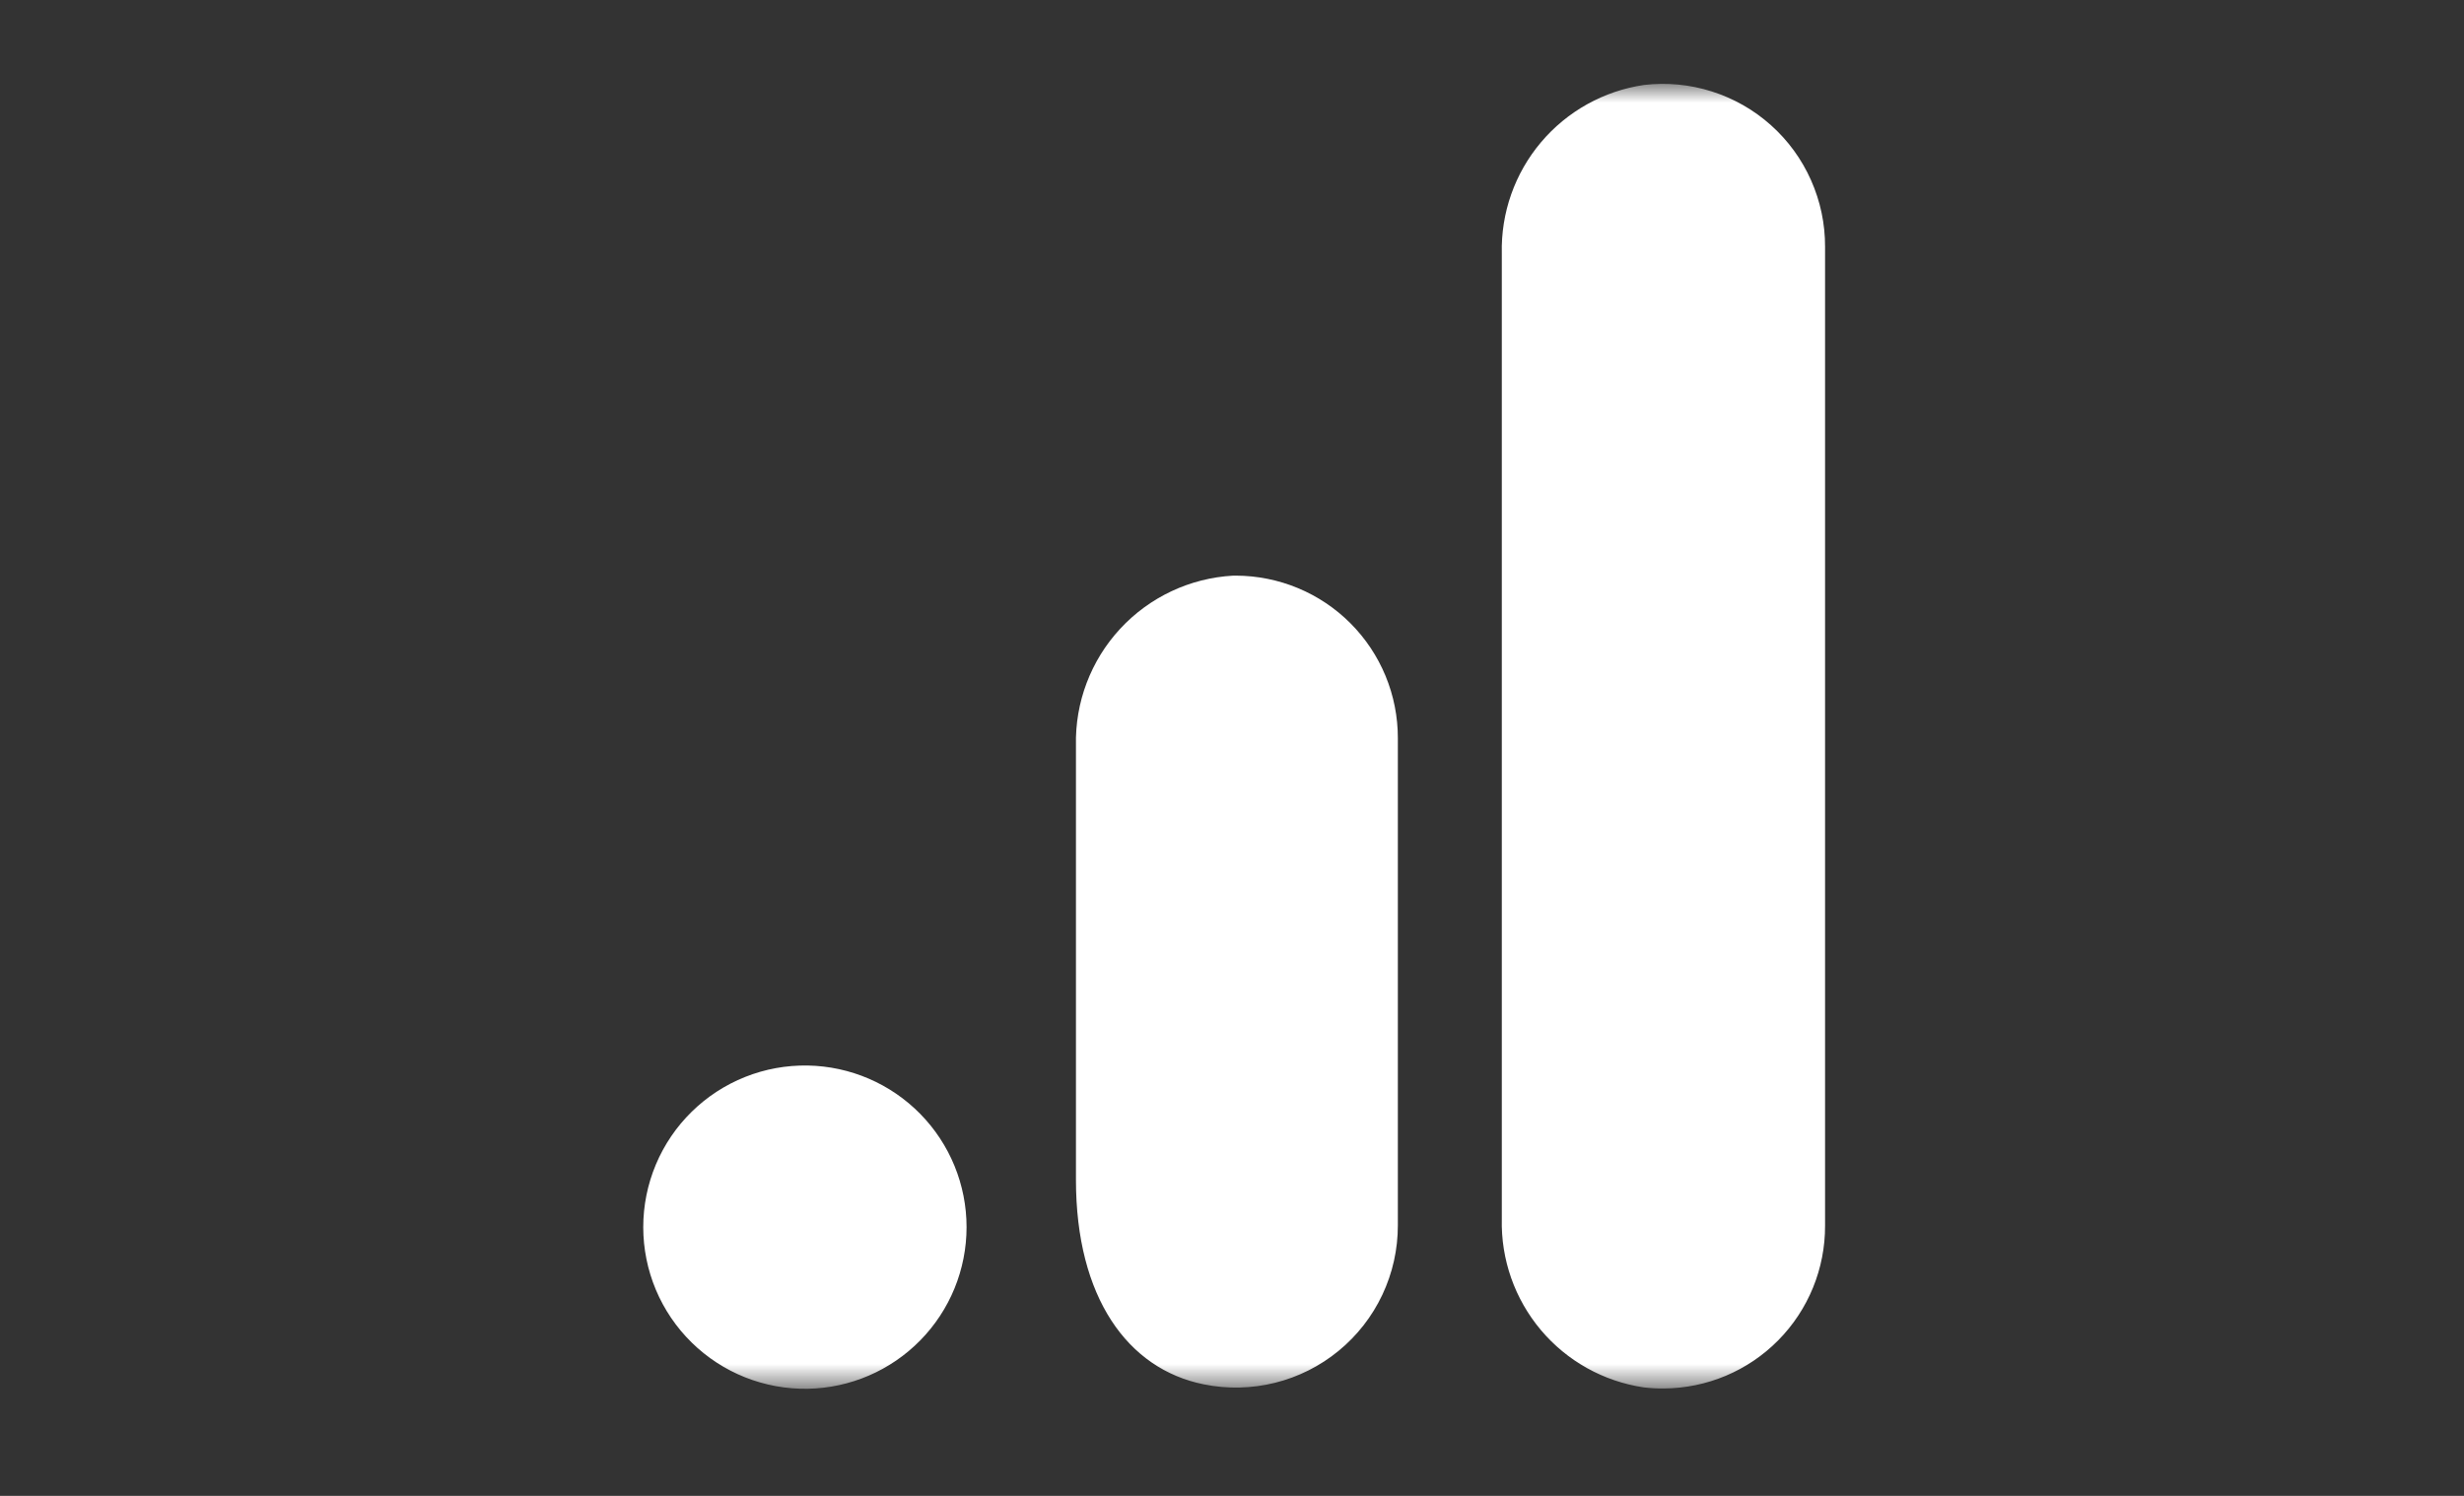 <?xml version="1.0" encoding="UTF-8"?>
<svg xmlns="http://www.w3.org/2000/svg" width="84" height="51" viewBox="0 0 84 51" fill="none">
  <rect x="0" y="0" width="84" height="51" fill="#333333" stroke="none"/>
  <mask id="mask0_2631_14536" style="mask-type:luminance" maskUnits="userSpaceOnUse" x="19" y="2" width="46" height="46">
    <path d="M64.371 2.859H19.882V47.348H64.371V2.859Z" fill="white"></path>
  </mask>
  <g mask="url(#mask0_2631_14536)">
    <path d="M62.218 8.417V41.782C62.225 43.248 61.65 44.657 60.619 45.699C59.588 46.742 58.185 47.331 56.718 47.339C56.49 47.341 56.262 47.329 56.036 47.302C54.667 47.099 53.42 46.403 52.529 45.345C51.638 44.286 51.165 42.939 51.198 41.556V8.643C51.165 7.259 51.64 5.91 52.533 4.852C53.426 3.793 54.675 3.098 56.045 2.897C56.823 2.806 57.61 2.881 58.356 3.118C59.103 3.354 59.79 3.746 60.373 4.268C60.957 4.79 61.423 5.429 61.74 6.145C62.058 6.86 62.222 7.634 62.218 8.417ZM27.541 36.328C26.809 36.315 26.081 36.447 25.401 36.718C24.721 36.989 24.101 37.393 23.579 37.906C23.056 38.419 22.641 39.031 22.358 39.706C22.075 40.381 21.929 41.106 21.929 41.838C21.929 42.571 22.075 43.295 22.358 43.971C22.641 44.646 23.056 45.258 23.579 45.771C24.101 46.284 24.721 46.688 25.401 46.959C26.081 47.229 26.809 47.362 27.541 47.349C28.985 47.322 30.36 46.73 31.372 45.699C32.384 44.669 32.951 43.282 32.951 41.838C32.951 40.394 32.384 39.008 31.372 37.977C30.36 36.947 28.985 36.355 27.541 36.328ZM42.133 19.626H42.041C40.569 19.707 39.187 20.357 38.187 21.438C37.186 22.52 36.646 23.948 36.68 25.421V40.223C36.68 44.24 38.448 46.678 41.036 47.198C41.839 47.361 42.668 47.343 43.463 47.146C44.258 46.949 45 46.577 45.633 46.057C46.267 45.538 46.777 44.884 47.126 44.143C47.476 43.401 47.656 42.592 47.654 41.773V25.165C47.655 24.439 47.513 23.72 47.236 23.048C46.959 22.377 46.553 21.767 46.041 21.253C45.528 20.738 44.919 20.33 44.249 20.051C43.578 19.772 42.859 19.628 42.133 19.626Z" fill="white"></path>
  </g>
</svg>
